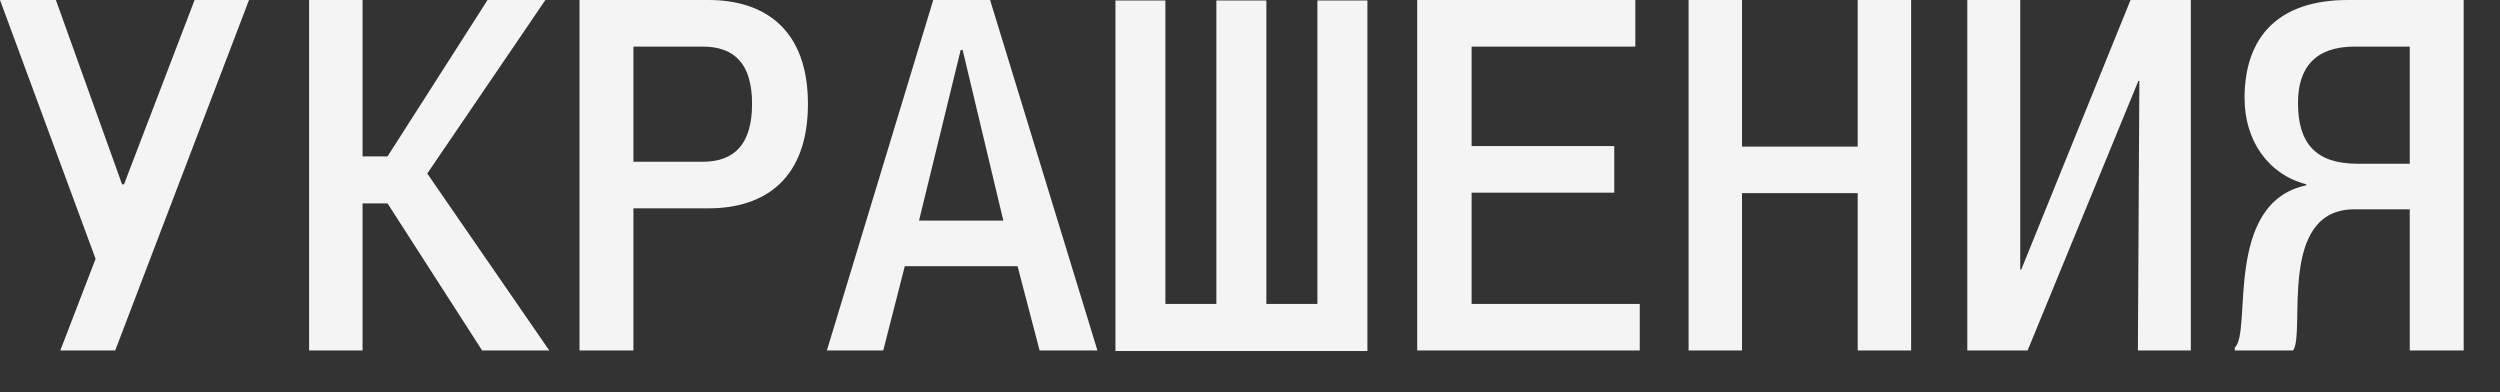 <svg width="51" height="8" viewBox="0 0 51 8" fill="none" xmlns="http://www.w3.org/2000/svg">
<rect x="0" y="0" width="51" height="8" fill="#333333" stroke="none"/>
<path d="M3.97 2.40803e-05H5.08L2.35 7.15H1.23L1.95 5.28L8.86917e-05 2.40803e-05H1.14L2.49 3.76H2.53L3.97 2.40803e-05ZM9.836 7.15L7.906 4.15H7.396V7.15H6.306V2.40803e-05H7.396V3.19H7.906L9.946 2.40803e-05H11.126L8.716 3.54L11.206 7.15H9.836ZM11.822 7.15V2.40803e-05H14.452C15.622 2.40803e-05 16.482 0.62 16.482 2.12C16.482 3.63 15.622 4.25 14.452 4.25H12.922V7.15H11.822ZM12.922 3.3H14.332C14.992 3.3 15.342 2.93 15.342 2.12C15.342 1.31 14.992 0.95 14.332 0.95H12.922V3.3ZM16.868 7.15L19.038 2.40803e-05H20.198L22.388 7.15H21.208L20.758 5.43H18.458L18.018 7.15H16.868ZM18.748 4.5H20.468L19.638 1.02H19.598L18.748 4.5ZM22.755 7.16V0.01H23.774V6.2H24.814V0.01H25.834V6.2H26.875V0.01H27.895V7.16H22.755ZM28.911 7.15V2.40803e-05H33.361V0.95H30.021V2.98H32.931V3.93H30.021V6.2H33.451V7.15H28.911ZM34.447 7.15V2.40803e-05H35.537V2.99H37.897V2.40803e-05H38.987V7.15H37.897V3.94H35.537V7.15H34.447ZM44.693 7.15H43.613L43.643 1.65H43.623L41.363 7.15H40.133V2.40803e-05H41.213V5.5H41.233L43.463 2.40803e-05H44.693V7.15ZM45.589 7.09C45.949 6.78 45.349 4.14 47.049 3.78V3.76C46.279 3.56 45.789 2.88 45.789 2C45.789 0.75 46.479 2.40803e-05 47.899 2.40803e-05H50.259V7.15H49.159V4.27H48.029C46.449 4.27 47.039 6.8 46.779 7.15H45.589V7.09ZM46.879 2.1C46.879 2.92 47.239 3.34 48.089 3.34H49.159V0.95H48.039C47.249 0.95 46.879 1.36 46.879 2.1Z" fill="#F4F4F4"/>
</svg>
